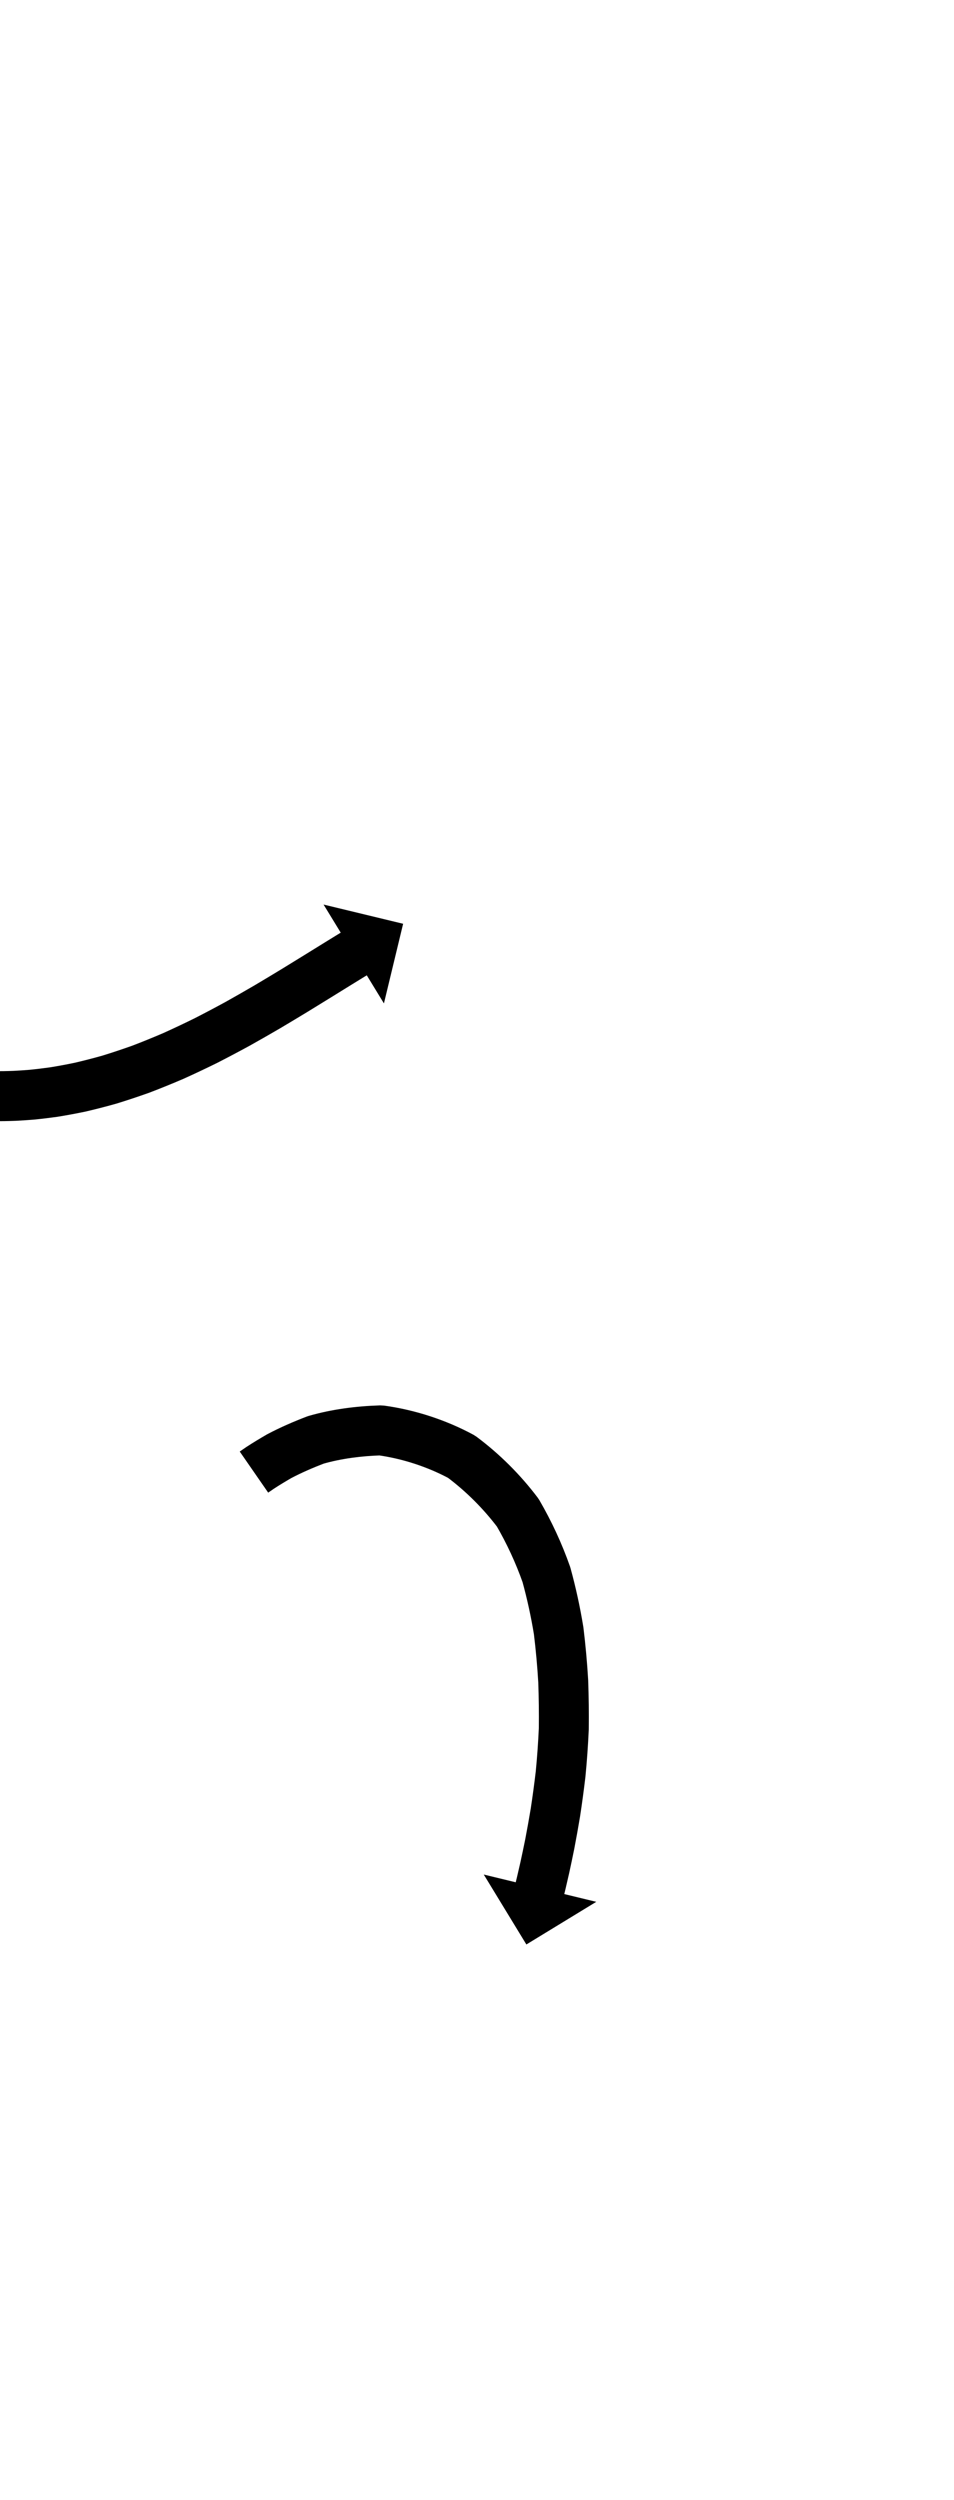 <?xml version="1.0" encoding="UTF-8"?>
<svg xmlns="http://www.w3.org/2000/svg" xmlns:inkscape="http://www.inkscape.org/namespaces/inkscape" xmlns:sodipodi="http://sodipodi.sourceforge.net/DTD/sodipodi-0.dtd" xmlns:svg="http://www.w3.org/2000/svg" version="1.1" viewBox="0 -350 382 1000">
    <sodipodi:namedview pagecolor="#ffffff" bordercolor="#666666" borderopacity="1.0" showgrid="true">
        <inkscape:grid id="grid№1" type="xygrid" dotted="false" enabled="true" visible="true" empspacing="10" />
        <sodipodi:guide id="baseline" position="0.00,350.00" orientation="0.00,1.00" />
    </sodipodi:namedview>
    <g id="glyph">
        <path d="M -0.11 78.5C -0.11 78.5 -0.014 98.5 -0.014 98.5C 0.516 98.497 1.047 98.494 1.577 98.489C 1.577 98.489 1.595 98.489 1.612 98.488C 1.63 98.488 1.647 98.488 1.648 98.488C 3.177 98.464 4.707 98.417 6.236 98.362C 6.236 98.362 6.269 98.361 6.301 98.359C 6.334 98.358 6.367 98.357 6.367 98.357C 8.746 98.239 11.123 98.076 13.497 97.884C 13.497 97.884 13.542 97.88 13.586 97.876C 13.631 97.872 13.675 97.868 13.675 97.868C 16.764 97.563 19.847 97.187 22.921 96.76C 22.922 96.76 22.974 96.752 23.027 96.744C 23.08 96.736 23.132 96.728 23.133 96.728C 26.792 96.139 30.436 95.459 34.065 94.706C 34.065 94.706 34.122 94.693 34.178 94.681C 34.235 94.669 34.291 94.656 34.291 94.656C 38.378 93.709 42.44 92.658 46.477 91.521C 46.477 91.521 46.533 91.505 46.588 91.489C 46.643 91.472 46.699 91.456 46.699 91.456C 51.066 90.116 55.401 88.671 59.703 87.136C 59.703 87.136 59.754 87.117 59.804 87.098C 59.855 87.08 59.905 87.061 59.906 87.061C 64.407 85.344 68.871 83.531 73.299 81.634C 73.299 81.634 73.342 81.615 73.385 81.596C 73.427 81.577 73.47 81.558 73.47 81.558C 77.963 79.532 82.42 77.427 86.842 75.25C 86.842 75.25 86.875 75.233 86.909 75.216C 86.943 75.199 86.976 75.182 86.977 75.182C 91.327 72.958 95.647 70.675 99.937 68.337C 99.937 68.337 99.961 68.323 99.986 68.31C 100.01 68.297 100.034 68.283 100.034 68.283C 104.115 66 108.175 63.68 112.214 61.323C 112.214 61.323 112.229 61.314 112.244 61.305C 112.26 61.296 112.275 61.287 112.275 61.287C 115.962 59.1 119.638 56.894 123.301 54.668C 123.301 54.668 123.309 54.664 123.316 54.659C 123.324 54.655 123.331 54.65 123.331 54.65C 126.491 52.715 129.647 50.774 132.805 48.823C 135.286 47.288 137.767 45.753 140.24 44.224C 141.866 43.221 143.492 42.22 145.12 41.221C 145.12 41.221 145.118 41.222 145.116 41.224C 145.113 41.225 145.111 41.226 145.111 41.226C 145.695 40.869 146.279 40.512 146.863 40.155C 146.863 40.155 153.733 51.396 153.733 51.396C 153.733 51.396 161.421 19.537 161.421 19.537C 161.421 19.537 129.562 11.849 129.562 11.849C 129.562 11.849 136.433 23.09 136.433 23.09C 135.845 23.449 135.257 23.809 134.67 24.168C 134.67 24.168 134.667 24.17 134.665 24.171C 134.663 24.173 134.66 24.174 134.66 24.174C 133.02 25.181 131.38 26.191 129.734 27.206C 127.25 28.741 124.766 30.278 122.288 31.811C 119.159 33.745 116.025 35.672 112.888 37.593C 112.888 37.593 112.896 37.589 112.903 37.584C 112.911 37.579 112.918 37.575 112.918 37.575C 109.314 39.764 105.699 41.934 102.072 44.085C 102.072 44.085 102.088 44.076 102.103 44.067C 102.119 44.058 102.134 44.049 102.134 44.049C 98.2 46.345 94.245 48.605 90.27 50.828C 90.27 50.829 90.294 50.815 90.319 50.802C 90.343 50.788 90.367 50.775 90.367 50.775C 86.231 53.029 82.065 55.23 77.871 57.375C 77.871 57.375 77.905 57.358 77.938 57.341C 77.972 57.324 78.006 57.307 78.006 57.307C 73.788 59.385 69.535 61.393 65.249 63.326C 65.249 63.326 65.292 63.307 65.335 63.289C 65.378 63.27 65.421 63.251 65.42 63.251C 61.241 65.042 57.027 66.754 52.779 68.374C 52.778 68.374 52.829 68.355 52.88 68.337C 52.931 68.318 52.981 68.299 52.981 68.299C 48.962 69.733 44.913 71.084 40.833 72.336C 40.833 72.336 40.889 72.319 40.945 72.303C 41 72.286 41.056 72.27 41.056 72.27C 37.319 73.322 33.559 74.296 29.776 75.172C 29.776 75.173 29.833 75.16 29.89 75.148C 29.946 75.135 30.003 75.123 30.003 75.123C 26.668 75.815 23.318 76.441 19.955 76.982C 19.955 76.982 20.008 76.974 20.061 76.966C 20.114 76.958 20.167 76.95 20.167 76.95C 17.355 77.341 14.535 77.686 11.71 77.965C 11.709 77.965 11.754 77.961 11.799 77.957C 11.844 77.953 11.889 77.949 11.888 77.949C 9.722 78.124 7.553 78.274 5.383 78.381C 5.383 78.381 5.415 78.379 5.448 78.378C 5.481 78.377 5.513 78.375 5.513 78.375C 4.12 78.426 2.725 78.468 1.331 78.491C 1.331 78.491 1.348 78.49 1.366 78.49C 1.384 78.49 1.401 78.49 1.401 78.49C 0.897 78.494 0.394 78.498 -0.11 78.5ZM 95.995 230.661C 95.995 230.661 107.386 247.1 107.386 247.1C 108.18 246.55 108.977 246.004 109.777 245.461C 109.777 245.461 109.742 245.484 109.707 245.507C 109.672 245.531 109.637 245.554 109.637 245.554C 111.982 244.018 114.392 242.577 116.817 241.172C 116.818 241.171 116.729 241.22 116.64 241.269C 116.552 241.318 116.463 241.367 116.464 241.367C 120.829 239.067 125.38 237.11 129.984 235.345C 129.99 235.343 129.784 235.412 129.579 235.481C 129.373 235.549 129.168 235.618 129.173 235.617C 136.825 233.413 144.838 232.439 152.781 232.19C 152.804 232.189 152.374 232.165 151.943 232.143C 151.513 232.12 151.082 232.098 151.106 232.101C 161.098 233.474 171.186 236.751 180.065 241.542C 180.08 241.551 179.766 241.35 179.452 241.149C 179.138 240.949 178.823 240.749 178.837 240.759C 186.589 246.538 193.526 253.456 199.354 261.17C 199.362 261.18 199.191 260.923 199.021 260.666C 198.85 260.41 198.679 260.153 198.686 260.164C 202.95 267.506 206.545 275.239 209.364 283.249C 209.365 283.253 209.312 283.083 209.259 282.914C 209.206 282.744 209.153 282.575 209.154 282.579C 211.089 289.621 212.649 296.766 213.827 303.973C 213.827 303.975 213.813 303.875 213.799 303.774C 213.785 303.674 213.77 303.574 213.77 303.575C 214.568 310.093 215.159 316.636 215.547 323.191C 215.547 323.192 215.544 323.13 215.541 323.069C 215.538 323.007 215.535 322.945 215.535 322.946C 215.749 329.134 215.828 335.325 215.755 341.516C 215.755 341.517 215.757 341.433 215.76 341.349C 215.762 341.265 215.764 341.181 215.764 341.182C 215.499 347.051 215.087 352.913 214.516 358.76C 214.516 358.76 214.521 358.709 214.527 358.657C 214.532 358.606 214.538 358.555 214.538 358.555C 213.944 363.561 213.273 368.558 212.51 373.541C 212.51 373.541 212.515 373.506 212.521 373.471C 212.526 373.436 212.532 373.402 212.532 373.402C 211.842 377.52 211.11 381.631 210.322 385.731C 210.322 385.731 210.327 385.707 210.332 385.683C 210.337 385.658 210.342 385.634 210.342 385.634C 209.71 388.758 209.058 391.877 208.375 394.99C 208.375 394.99 208.378 394.974 208.382 394.958C 208.386 394.942 208.389 394.926 208.389 394.926C 207.939 396.916 207.483 398.905 207.013 400.89C 207.013 400.89 207.015 400.882 207.017 400.874C 207.019 400.866 207.02 400.857 207.02 400.857C 206.851 401.563 206.681 402.268 206.51 402.974C 206.51 402.974 193.706 399.87 193.706 399.87C 193.706 399.87 210.769 427.852 210.769 427.852C 210.769 427.852 238.751 410.789 238.751 410.789C 238.751 410.789 225.947 407.685 225.947 407.685C 226.121 406.968 226.294 406.25 226.467 405.532C 226.467 405.532 226.468 405.524 226.47 405.516C 226.472 405.507 226.474 405.499 226.474 405.499C 226.96 403.449 227.431 401.396 227.896 399.342C 227.896 399.342 227.899 399.326 227.903 399.31C 227.906 399.294 227.91 399.278 227.91 399.278C 228.616 396.058 229.291 392.831 229.944 389.601C 229.944 389.601 229.949 389.577 229.954 389.552C 229.959 389.528 229.963 389.504 229.963 389.504C 230.781 385.248 231.541 380.981 232.257 376.707C 232.257 376.707 232.263 376.672 232.268 376.638C 232.274 376.603 232.279 376.568 232.279 376.568C 233.077 371.362 233.778 366.141 234.399 360.91C 234.399 360.91 234.404 360.859 234.41 360.808C 234.415 360.757 234.421 360.706 234.421 360.706C 235.026 354.512 235.463 348.302 235.744 342.086C 235.744 342.085 235.746 342.002 235.749 341.919C 235.751 341.836 235.753 341.752 235.753 341.752C 235.83 335.252 235.748 328.752 235.523 322.256C 235.523 322.255 235.521 322.194 235.518 322.133C 235.515 322.072 235.512 322.011 235.512 322.011C 235.1 315.038 234.47 308.079 233.622 301.146C 233.622 301.145 233.608 301.046 233.594 300.947C 233.58 300.848 233.566 300.75 233.565 300.748C 232.274 292.842 230.562 285.005 228.439 277.28C 228.438 277.276 228.386 277.11 228.334 276.944C 228.283 276.779 228.231 276.613 228.229 276.609C 224.995 267.419 220.873 258.544 215.981 250.12C 215.974 250.109 215.811 249.863 215.647 249.616C 215.483 249.37 215.319 249.123 215.312 249.114C 208.346 239.893 200.057 231.631 190.79 224.724C 190.776 224.714 190.477 224.522 190.177 224.331C 189.878 224.14 189.578 223.95 189.562 223.941C 178.581 218.016 166.188 213.986 153.828 212.288C 153.804 212.284 153.397 212.262 152.99 212.241C 152.583 212.219 152.176 212.199 152.152 212.199C 142.546 212.501 132.888 213.734 123.638 216.398C 123.632 216.4 123.432 216.466 123.233 216.533C 123.033 216.6 122.833 216.667 122.827 216.67C 117.482 218.718 112.209 221.003 107.142 223.672C 107.141 223.673 107.053 223.721 106.965 223.77C 106.878 223.818 106.79 223.867 106.789 223.867C 104.049 225.455 101.328 227.088 98.678 228.824C 98.678 228.824 98.643 228.847 98.608 228.87C 98.573 228.894 98.538 228.917 98.538 228.917C 97.688 229.495 96.84 230.075 95.995 230.661Z" />
    </g>
</svg>
